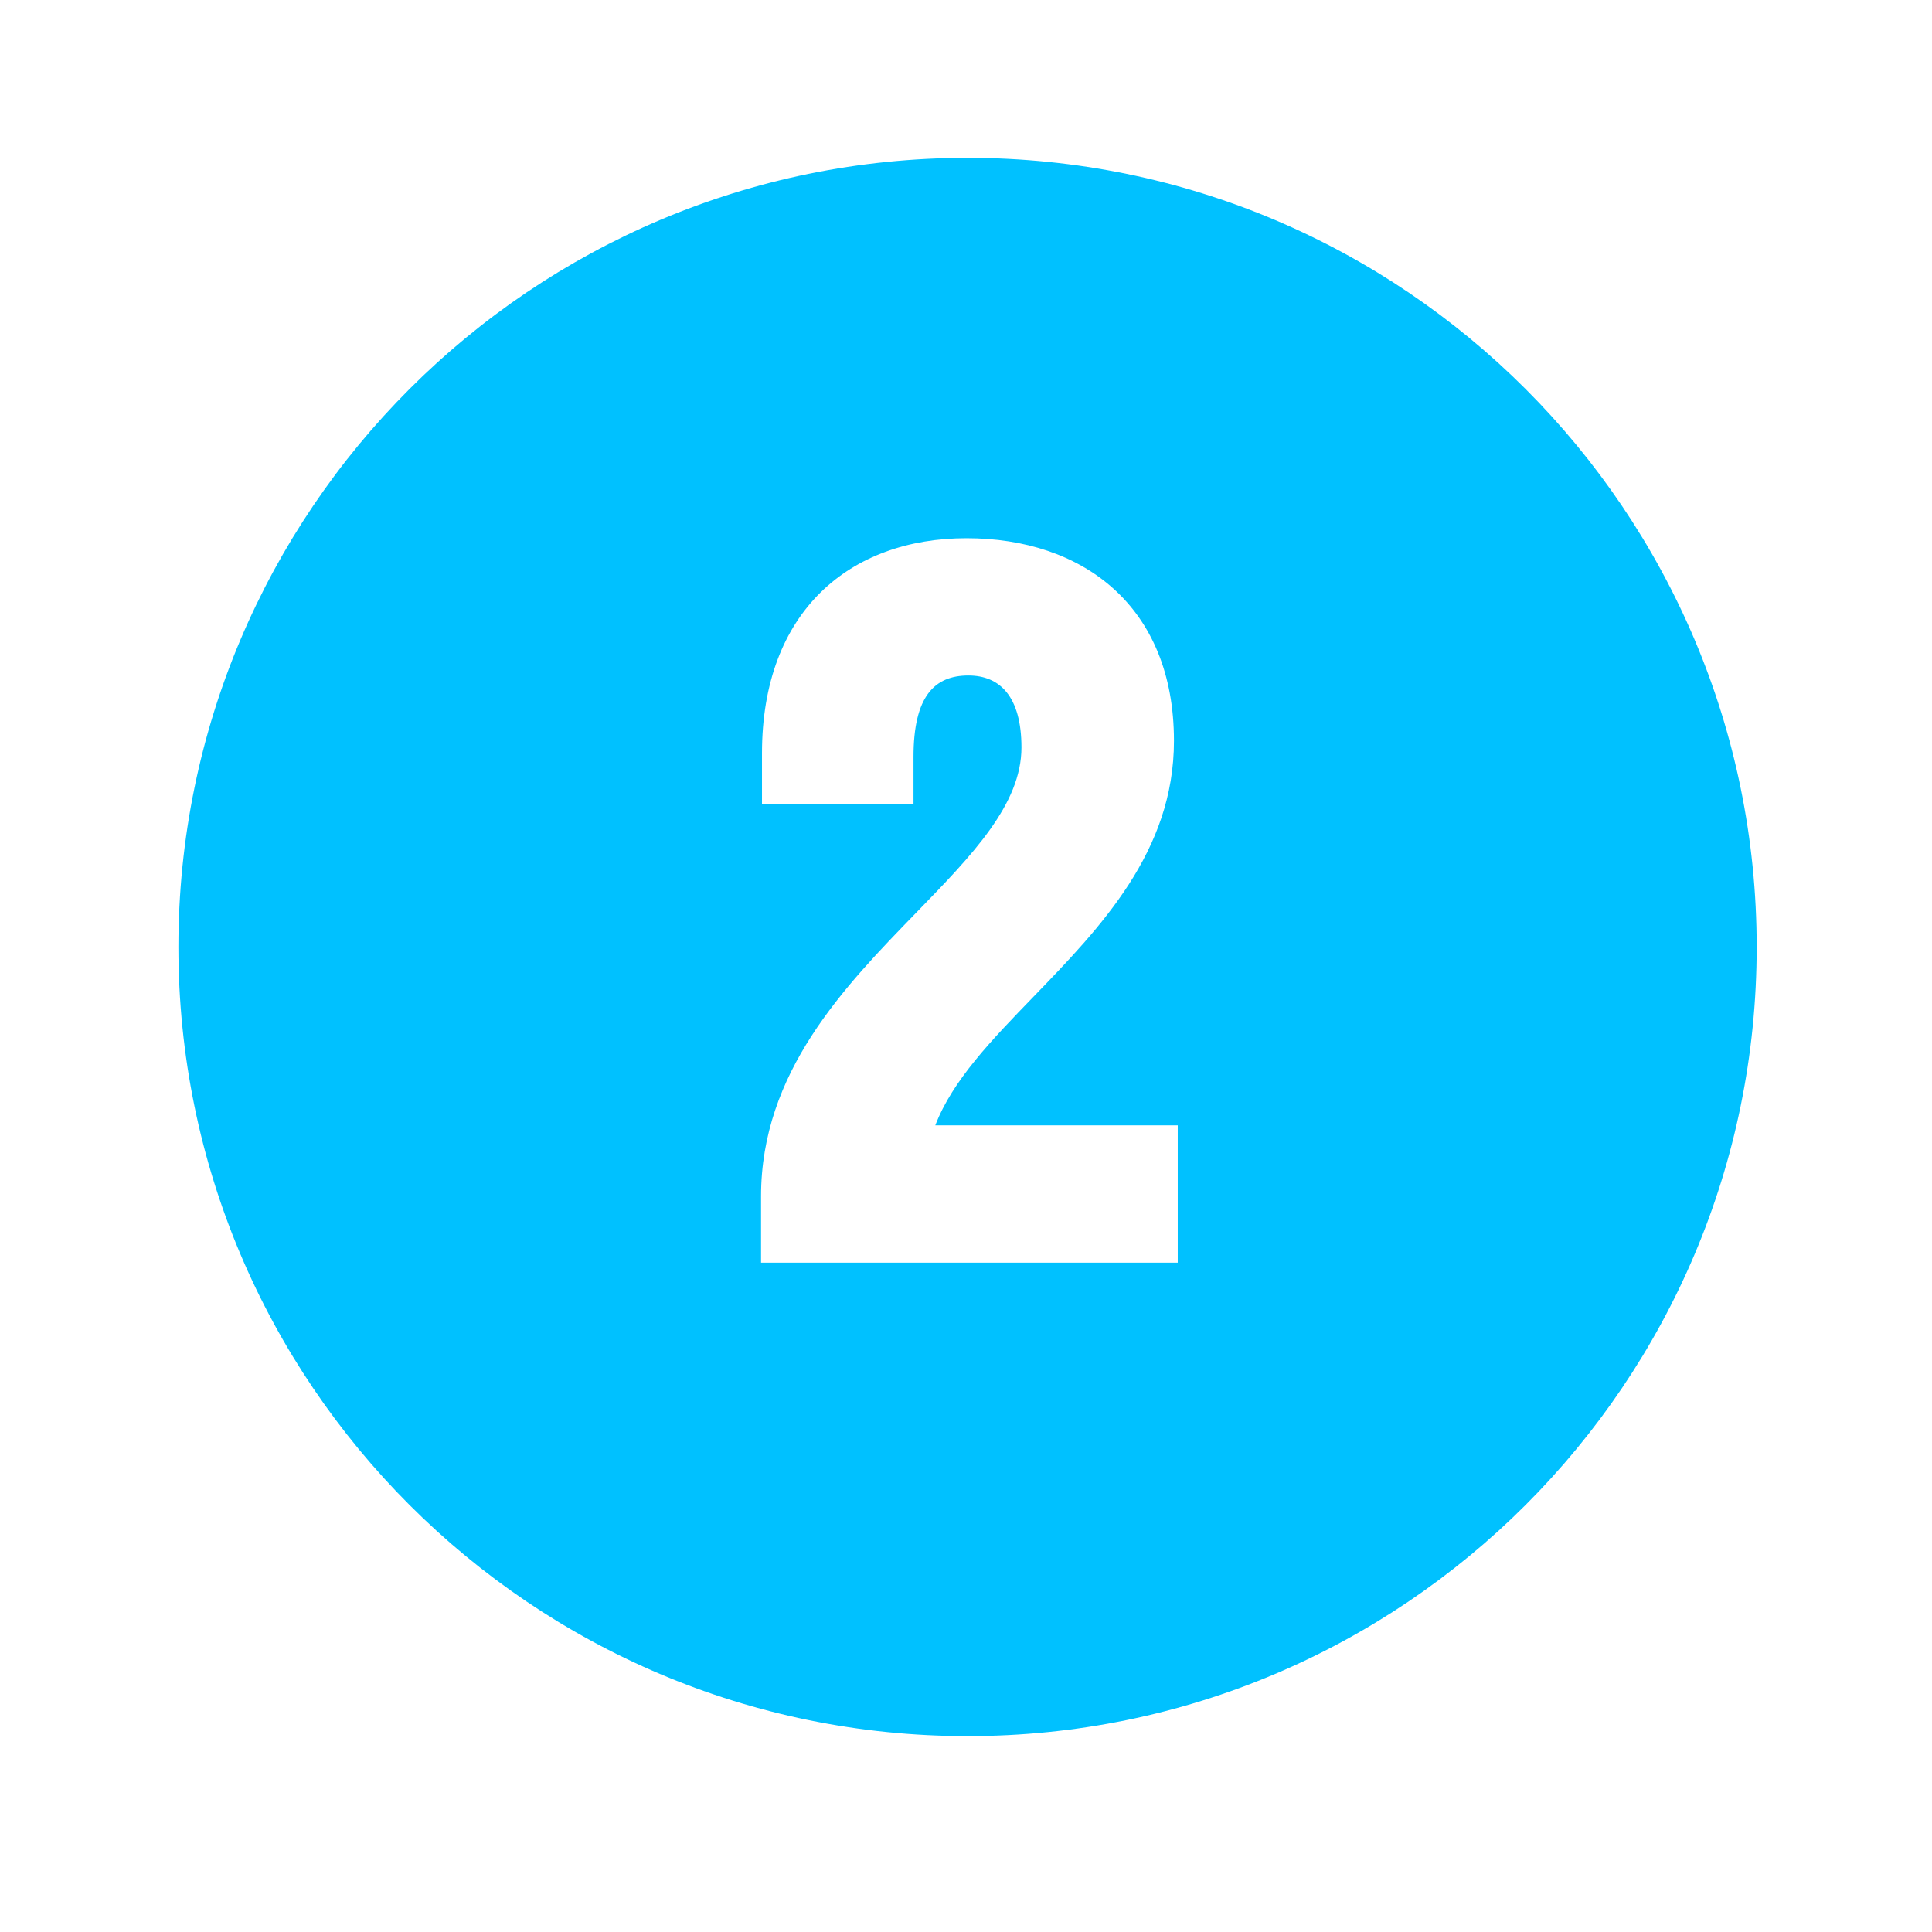 <?xml version="1.0" encoding="UTF-8"?> <svg xmlns="http://www.w3.org/2000/svg" width="47" height="47" viewBox="0 0 47 47" fill="none"><path fill-rule="evenodd" clip-rule="evenodd" d="M23.538 42.235C34.14 42.235 42.735 33.64 42.735 23.038C42.735 12.435 34.14 3.84 23.538 3.84C12.935 3.84 4.34 12.435 4.34 23.038C4.34 33.64 12.935 42.235 23.538 42.235ZM23.513 13.093C26.324 13.093 28.559 14.729 28.559 18.023C28.559 20.715 26.772 22.562 25.145 24.244C24.126 25.297 23.17 26.285 22.753 27.376H28.651V30.717H18.514V29.104C18.514 26.087 20.534 24.009 22.292 22.2C23.648 20.804 24.849 19.569 24.849 18.184C24.849 16.94 24.32 16.433 23.559 16.433C22.73 16.433 22.223 16.94 22.223 18.415V19.567H18.537V18.323C18.537 14.867 20.68 13.093 23.513 13.093Z" fill="#00C1FF"></path></svg> 